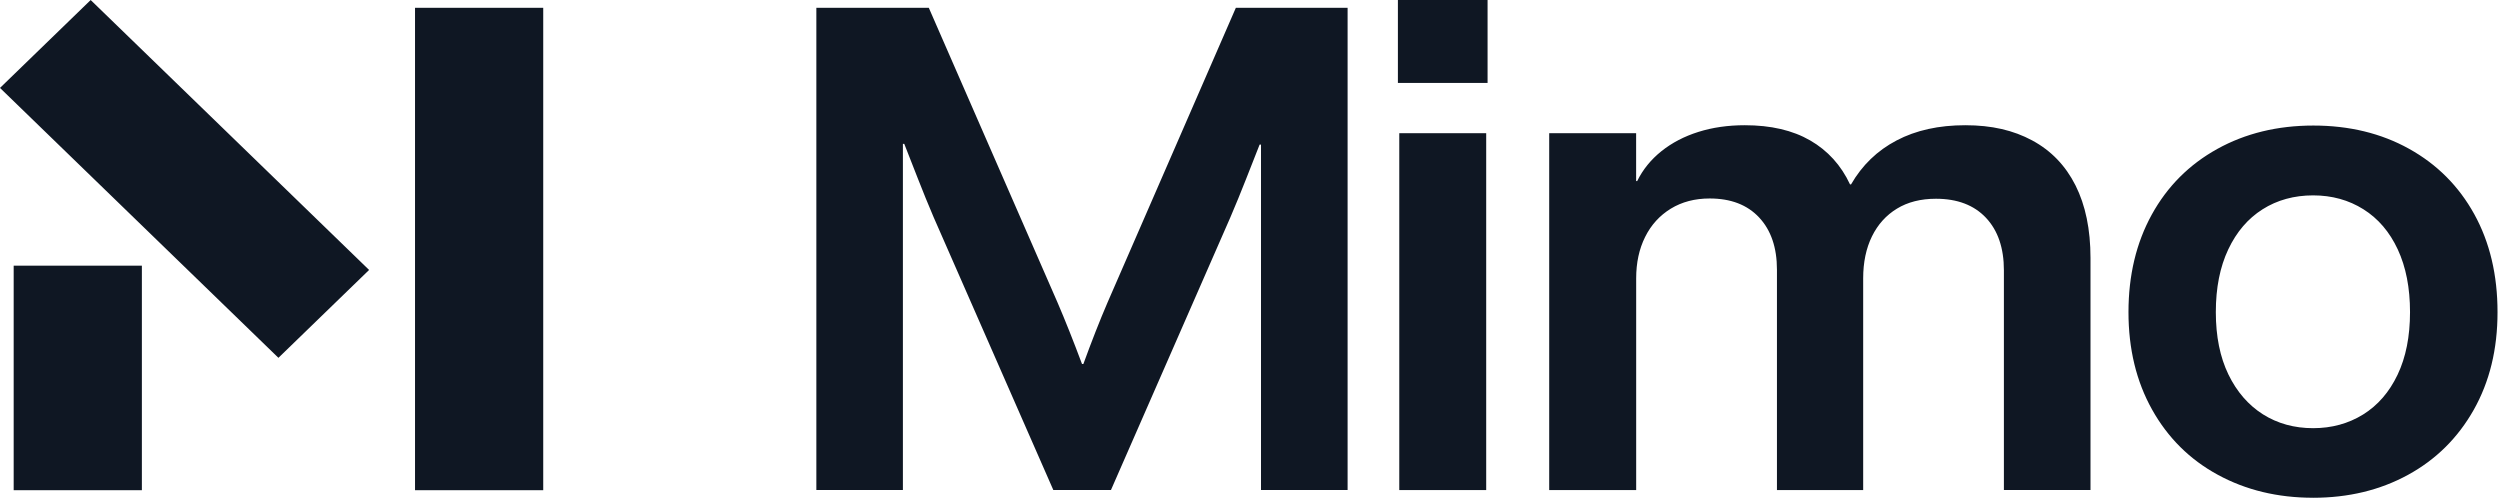<svg xmlns="http://www.w3.org/2000/svg" viewBox="0 0 100 20" id="svg12634052476"><path d="M 21.729 0.312 L 16.601 0.312 L 16.601 19.609 L 21.729 19.609 Z M 3.627 0.001 L 0 3.517 L 11.137 14.313 L 14.764 10.798 Z M 5.675 10.628 L 0.547 10.628 L 0.547 19.608 L 5.675 19.608 Z M 32.654 19.603 L 32.654 0.312 L 37.152 0.312 L 42.3 12.098 C 42.614 12.829 42.94 13.65 43.28 14.559 L 43.335 14.559 C 43.666 13.65 43.988 12.829 44.302 12.098 L 49.434 0.312 L 53.904 0.312 L 53.904 19.601 L 50.44 19.601 L 50.44 5.783 L 50.385 5.783 C 50.219 6.203 50.038 6.665 49.84 7.168 C 49.643 7.673 49.432 8.183 49.212 8.699 L 44.438 19.601 L 42.133 19.601 L 37.344 8.685 C 37.127 8.176 36.917 7.663 36.716 7.146 C 36.519 6.638 36.338 6.175 36.171 5.755 L 36.116 5.755 L 36.116 19.6 L 32.653 19.6 Z M 55.916 3.317 L 55.916 0 L 59.503 0 L 59.503 3.317 Z M 55.971 19.601 L 55.971 5.329 L 59.448 5.329 L 59.448 19.603 L 55.971 19.603 Z M 61.968 19.603 L 61.968 5.329 L 65.445 5.329 L 65.445 7.242 L 65.488 7.242 C 65.716 6.778 66.041 6.38 66.46 6.045 C 66.879 5.711 67.371 5.454 67.937 5.276 C 68.502 5.098 69.121 5.009 69.792 5.009 C 70.832 5.009 71.704 5.211 72.407 5.617 C 73.11 6.023 73.643 6.609 74.001 7.376 L 74.042 7.376 C 74.484 6.609 75.091 6.022 75.865 5.617 C 76.637 5.211 77.552 5.009 78.611 5.009 C 79.67 5.009 80.534 5.211 81.288 5.617 C 82.042 6.023 82.62 6.622 83.02 7.415 C 83.419 8.209 83.62 9.177 83.62 10.318 L 83.62 19.601 L 80.156 19.601 L 80.156 10.813 C 80.156 9.921 79.917 9.22 79.439 8.712 C 78.961 8.204 78.293 7.95 77.438 7.95 C 76.83 7.95 76.31 8.082 75.879 8.345 C 75.447 8.608 75.113 8.978 74.878 9.456 C 74.644 9.934 74.527 10.492 74.527 11.135 L 74.527 19.603 L 71.078 19.603 L 71.078 10.787 C 71.078 9.904 70.841 9.209 70.367 8.701 C 69.892 8.192 69.233 7.939 68.386 7.939 C 67.796 7.939 67.28 8.074 66.833 8.346 C 66.388 8.619 66.045 8.995 65.806 9.476 C 65.565 9.958 65.447 10.511 65.447 11.135 L 65.447 19.603 Z M 92.523 19.91 C 91.106 19.91 89.837 19.604 88.714 18.992 C 87.591 18.382 86.715 17.512 86.084 16.385 C 85.453 15.257 85.139 13.957 85.139 12.485 C 85.139 11.014 85.449 9.715 86.07 8.586 C 86.691 7.457 87.565 6.582 88.691 5.958 C 89.817 5.334 91.099 5.022 92.534 5.022 C 93.968 5.022 95.246 5.331 96.363 5.952 C 97.48 6.572 98.35 7.443 98.971 8.567 C 99.591 9.69 99.901 10.997 99.901 12.487 C 99.901 13.976 99.583 15.269 98.95 16.392 C 98.315 17.516 97.439 18.383 96.321 18.994 C 95.204 19.605 93.936 19.911 92.519 19.911 Z M 92.523 17.127 C 93.267 17.127 93.934 16.945 94.524 16.58 C 95.113 16.214 95.573 15.683 95.904 14.987 C 96.235 14.292 96.401 13.457 96.401 12.485 C 96.401 11.513 96.237 10.678 95.911 9.977 C 95.585 9.276 95.126 8.741 94.539 8.372 C 93.949 8.001 93.277 7.815 92.524 7.815 C 91.771 7.815 91.087 8.001 90.503 8.372 C 89.919 8.741 89.461 9.276 89.13 9.977 C 88.799 10.678 88.633 11.513 88.633 12.485 C 88.633 13.457 88.802 14.289 89.137 14.98 C 89.472 15.671 89.933 16.201 90.516 16.572 C 91.101 16.941 91.77 17.127 92.526 17.127 Z" fill="rgb(15, 23, 35)"></path></svg>